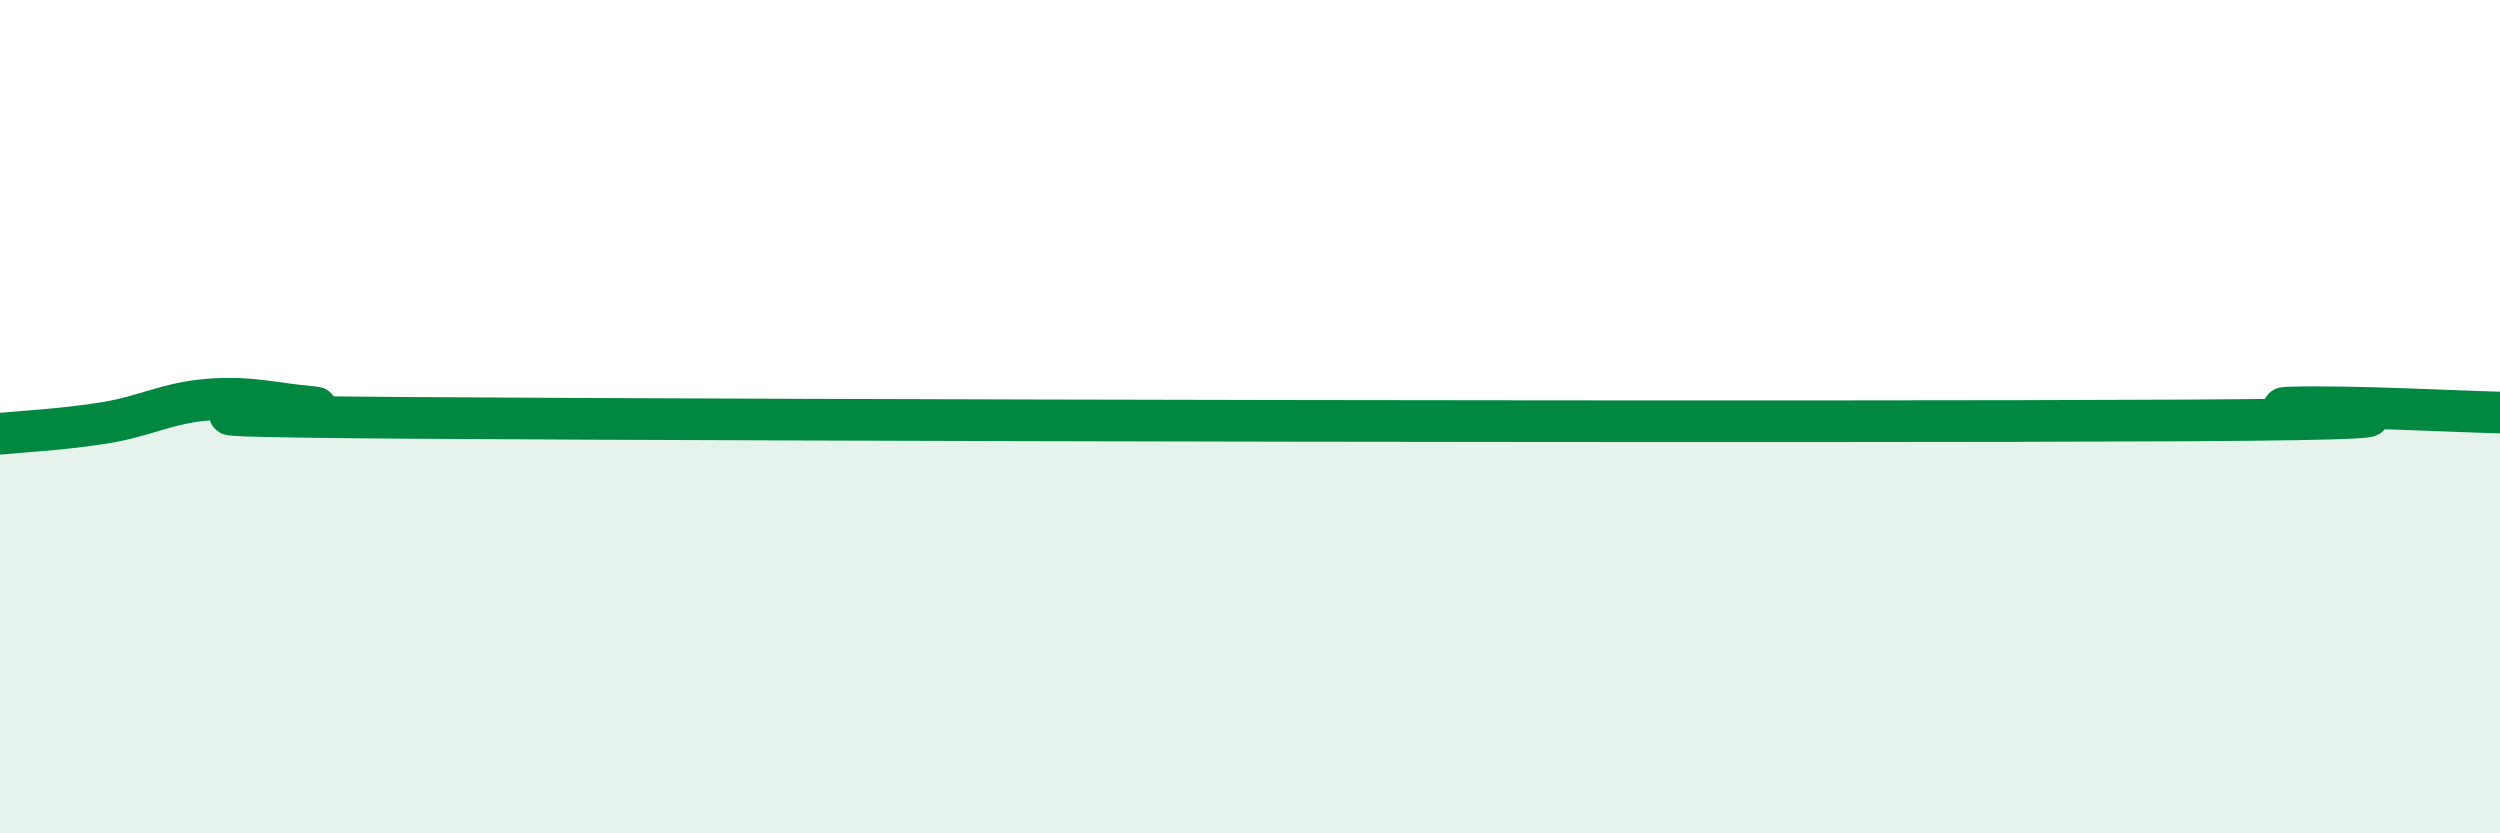 
    <svg width="60" height="20" viewBox="0 0 60 20" xmlns="http://www.w3.org/2000/svg">
      <path
        d="M 0,10.41 C 0.5,10.36 1.5,10.31 2.5,10.15 C 3.5,9.99 4,9.67 5,9.59 C 6,9.51 6.5,9.68 7.5,9.77 C 8.5,9.86 1,9.97 10,10.03 C 19,10.09 43.5,10.14 52.5,10.09 C 61.5,10.04 53.5,9.82 55,9.78 C 56.5,9.74 59,9.88 60,9.9L60 20L0 20Z"
        fill="#008740"
        opacity="0.1"
        stroke-linecap="round"
        stroke-linejoin="round"
      />
      <path
        d="M 0,10.41 C 0.5,10.36 1.5,10.31 2.5,10.15 C 3.5,9.99 4,9.67 5,9.59 C 6,9.51 6.5,9.68 7.5,9.77 C 8.5,9.86 1,9.97 10,10.03 C 19,10.09 43.5,10.14 52.5,10.09 C 61.5,10.04 53.5,9.82 55,9.78 C 56.5,9.74 59,9.88 60,9.9"
        stroke="#008740"
        stroke-width="1"
        fill="none"
        stroke-linecap="round"
        stroke-linejoin="round"
      />
    </svg>
  
